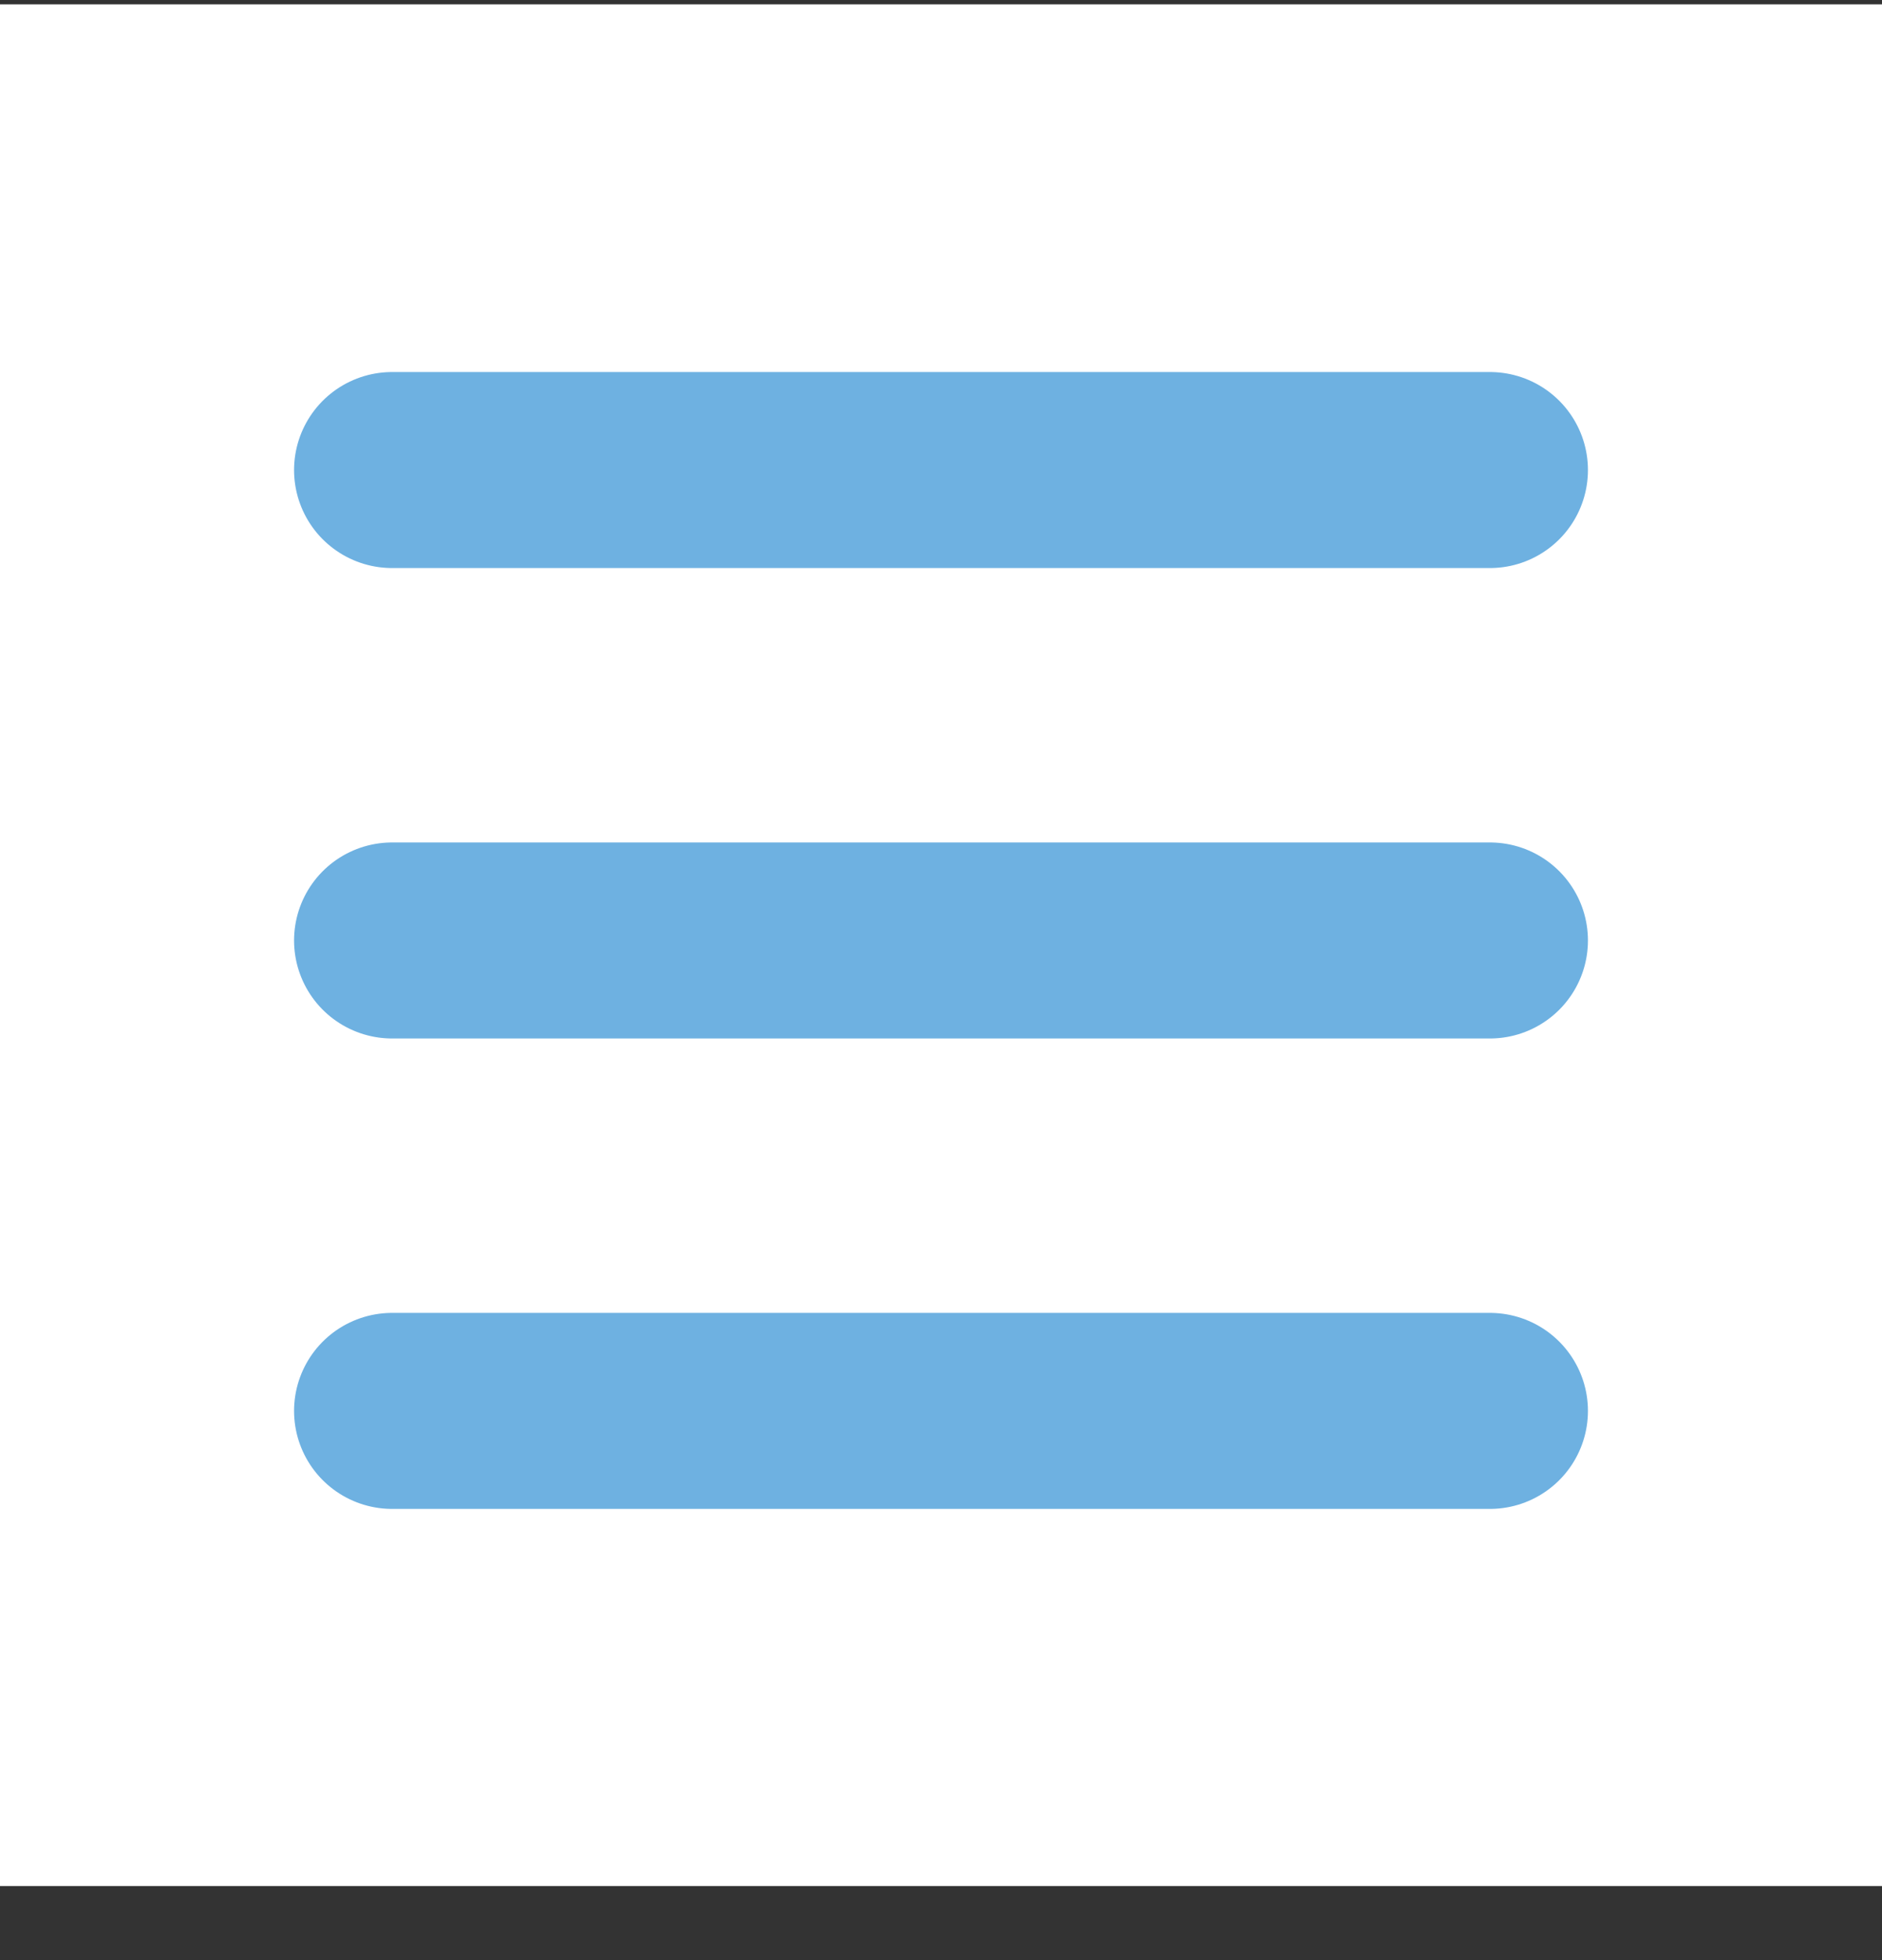 <svg width="24" height="25" viewBox="0 0 24 25" fill="none" xmlns="http://www.w3.org/2000/svg">
<rect x="0" y="0" width="24" height="25" fill="#333333" stroke="none"/>
<rect width="24" height="24" transform="translate(0 0.055)" fill="white"/>
<path d="M5 5.995H19" stroke="#6EB1E1" stroke-width="2.5" stroke-linecap="round"/>
<path d="M5 11.995H19" stroke="#6EB1E1" stroke-width="2.5" stroke-linecap="round"/>
<path d="M5 17.995H19" stroke="#6EB1E1" stroke-width="2.5" stroke-linecap="round"/>
</svg>
